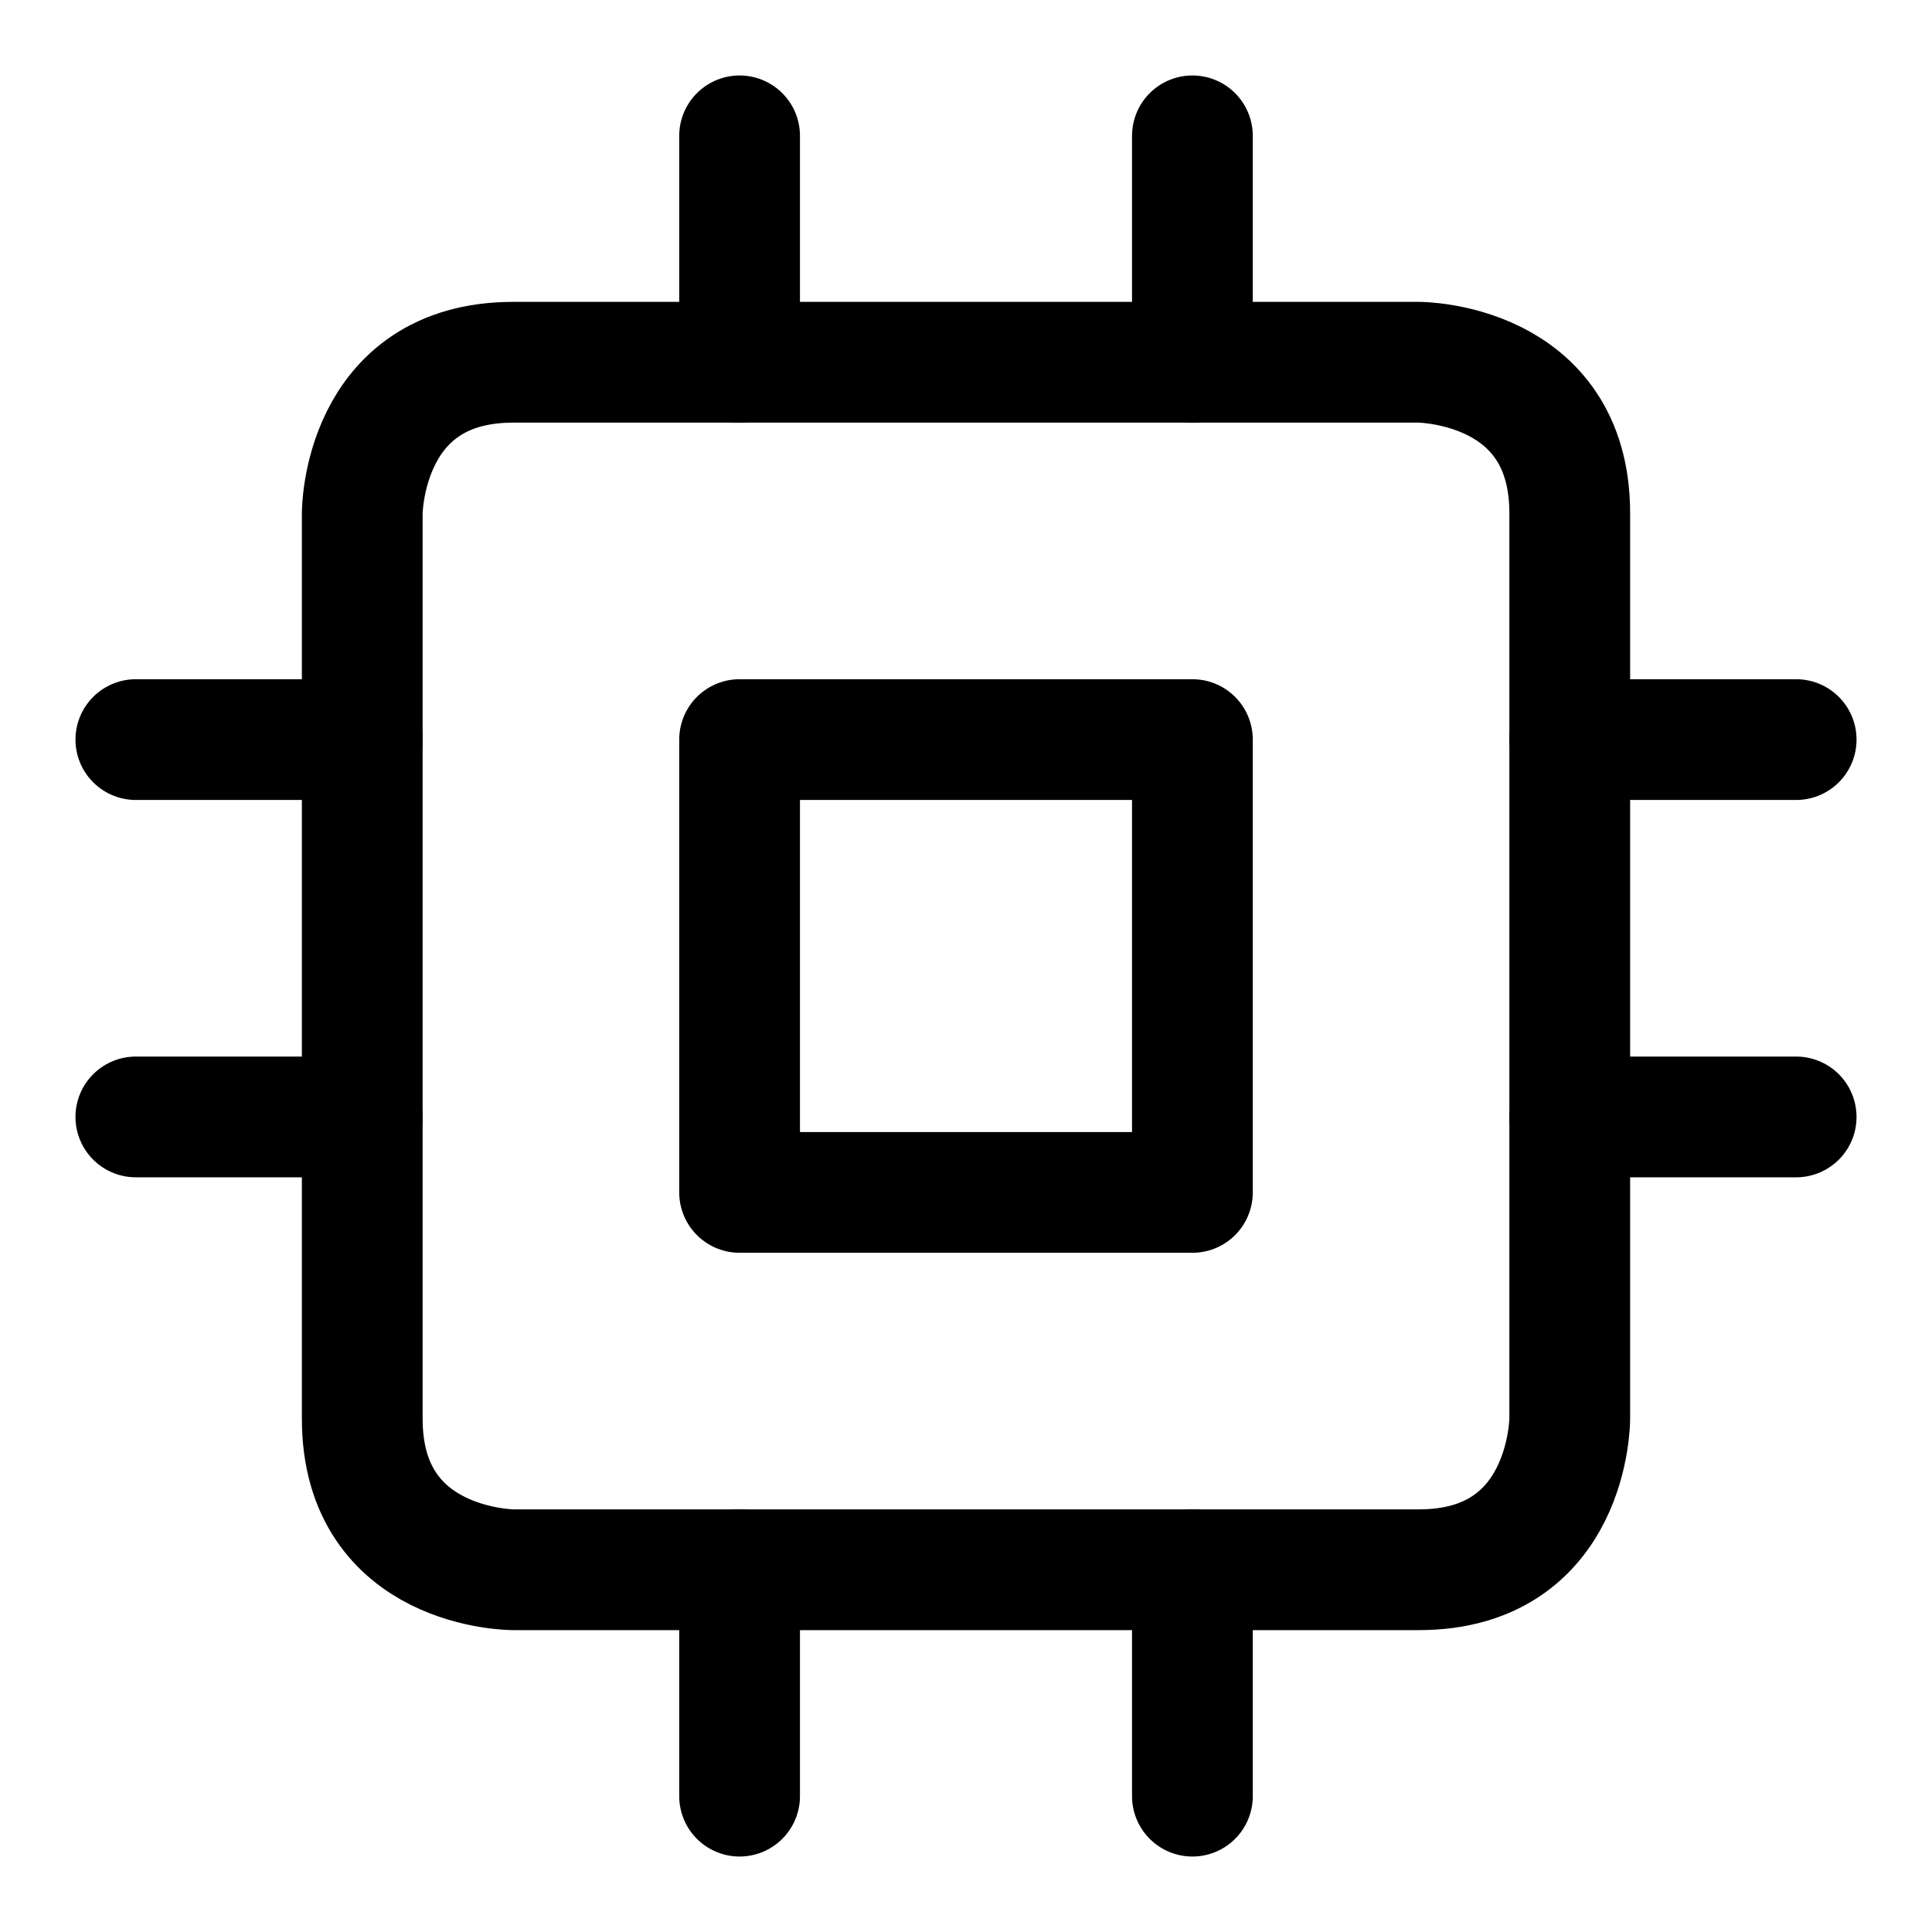 <svg xmlns="http://www.w3.org/2000/svg" viewBox="-0.5 -0.5 16 16" fill="none" stroke="#000000" stroke-linecap="round" stroke-linejoin="round" class="feather feather-cpu" id="Cpu--Streamline-Feather" height="16" width="16"><desc>Cpu Streamline Icon: https://streamlinehq.com</desc><path d="M3.75 2.5h7.5s1.25 0 1.25 1.25v7.5s0 1.25 -1.25 1.25H3.75s-1.25 0 -1.25 -1.25V3.75s0 -1.25 1.25 -1.25" stroke-width="1"></path><path d="M5.625 5.625h3.75v3.75H5.625Z" stroke-width="1"></path><path d="m5.625 0.625 0 1.875" stroke-width="1"></path><path d="m9.375 0.625 0 1.875" stroke-width="1"></path><path d="m5.625 12.5 0 1.875" stroke-width="1"></path><path d="m9.375 12.5 0 1.875" stroke-width="1"></path><path d="m12.5 5.625 1.875 0" stroke-width="1"></path><path d="m12.5 8.75 1.875 0" stroke-width="1"></path><path d="m0.625 5.625 1.875 0" stroke-width="1"></path><path d="m0.625 8.75 1.875 0" stroke-width="1"></path></svg>
